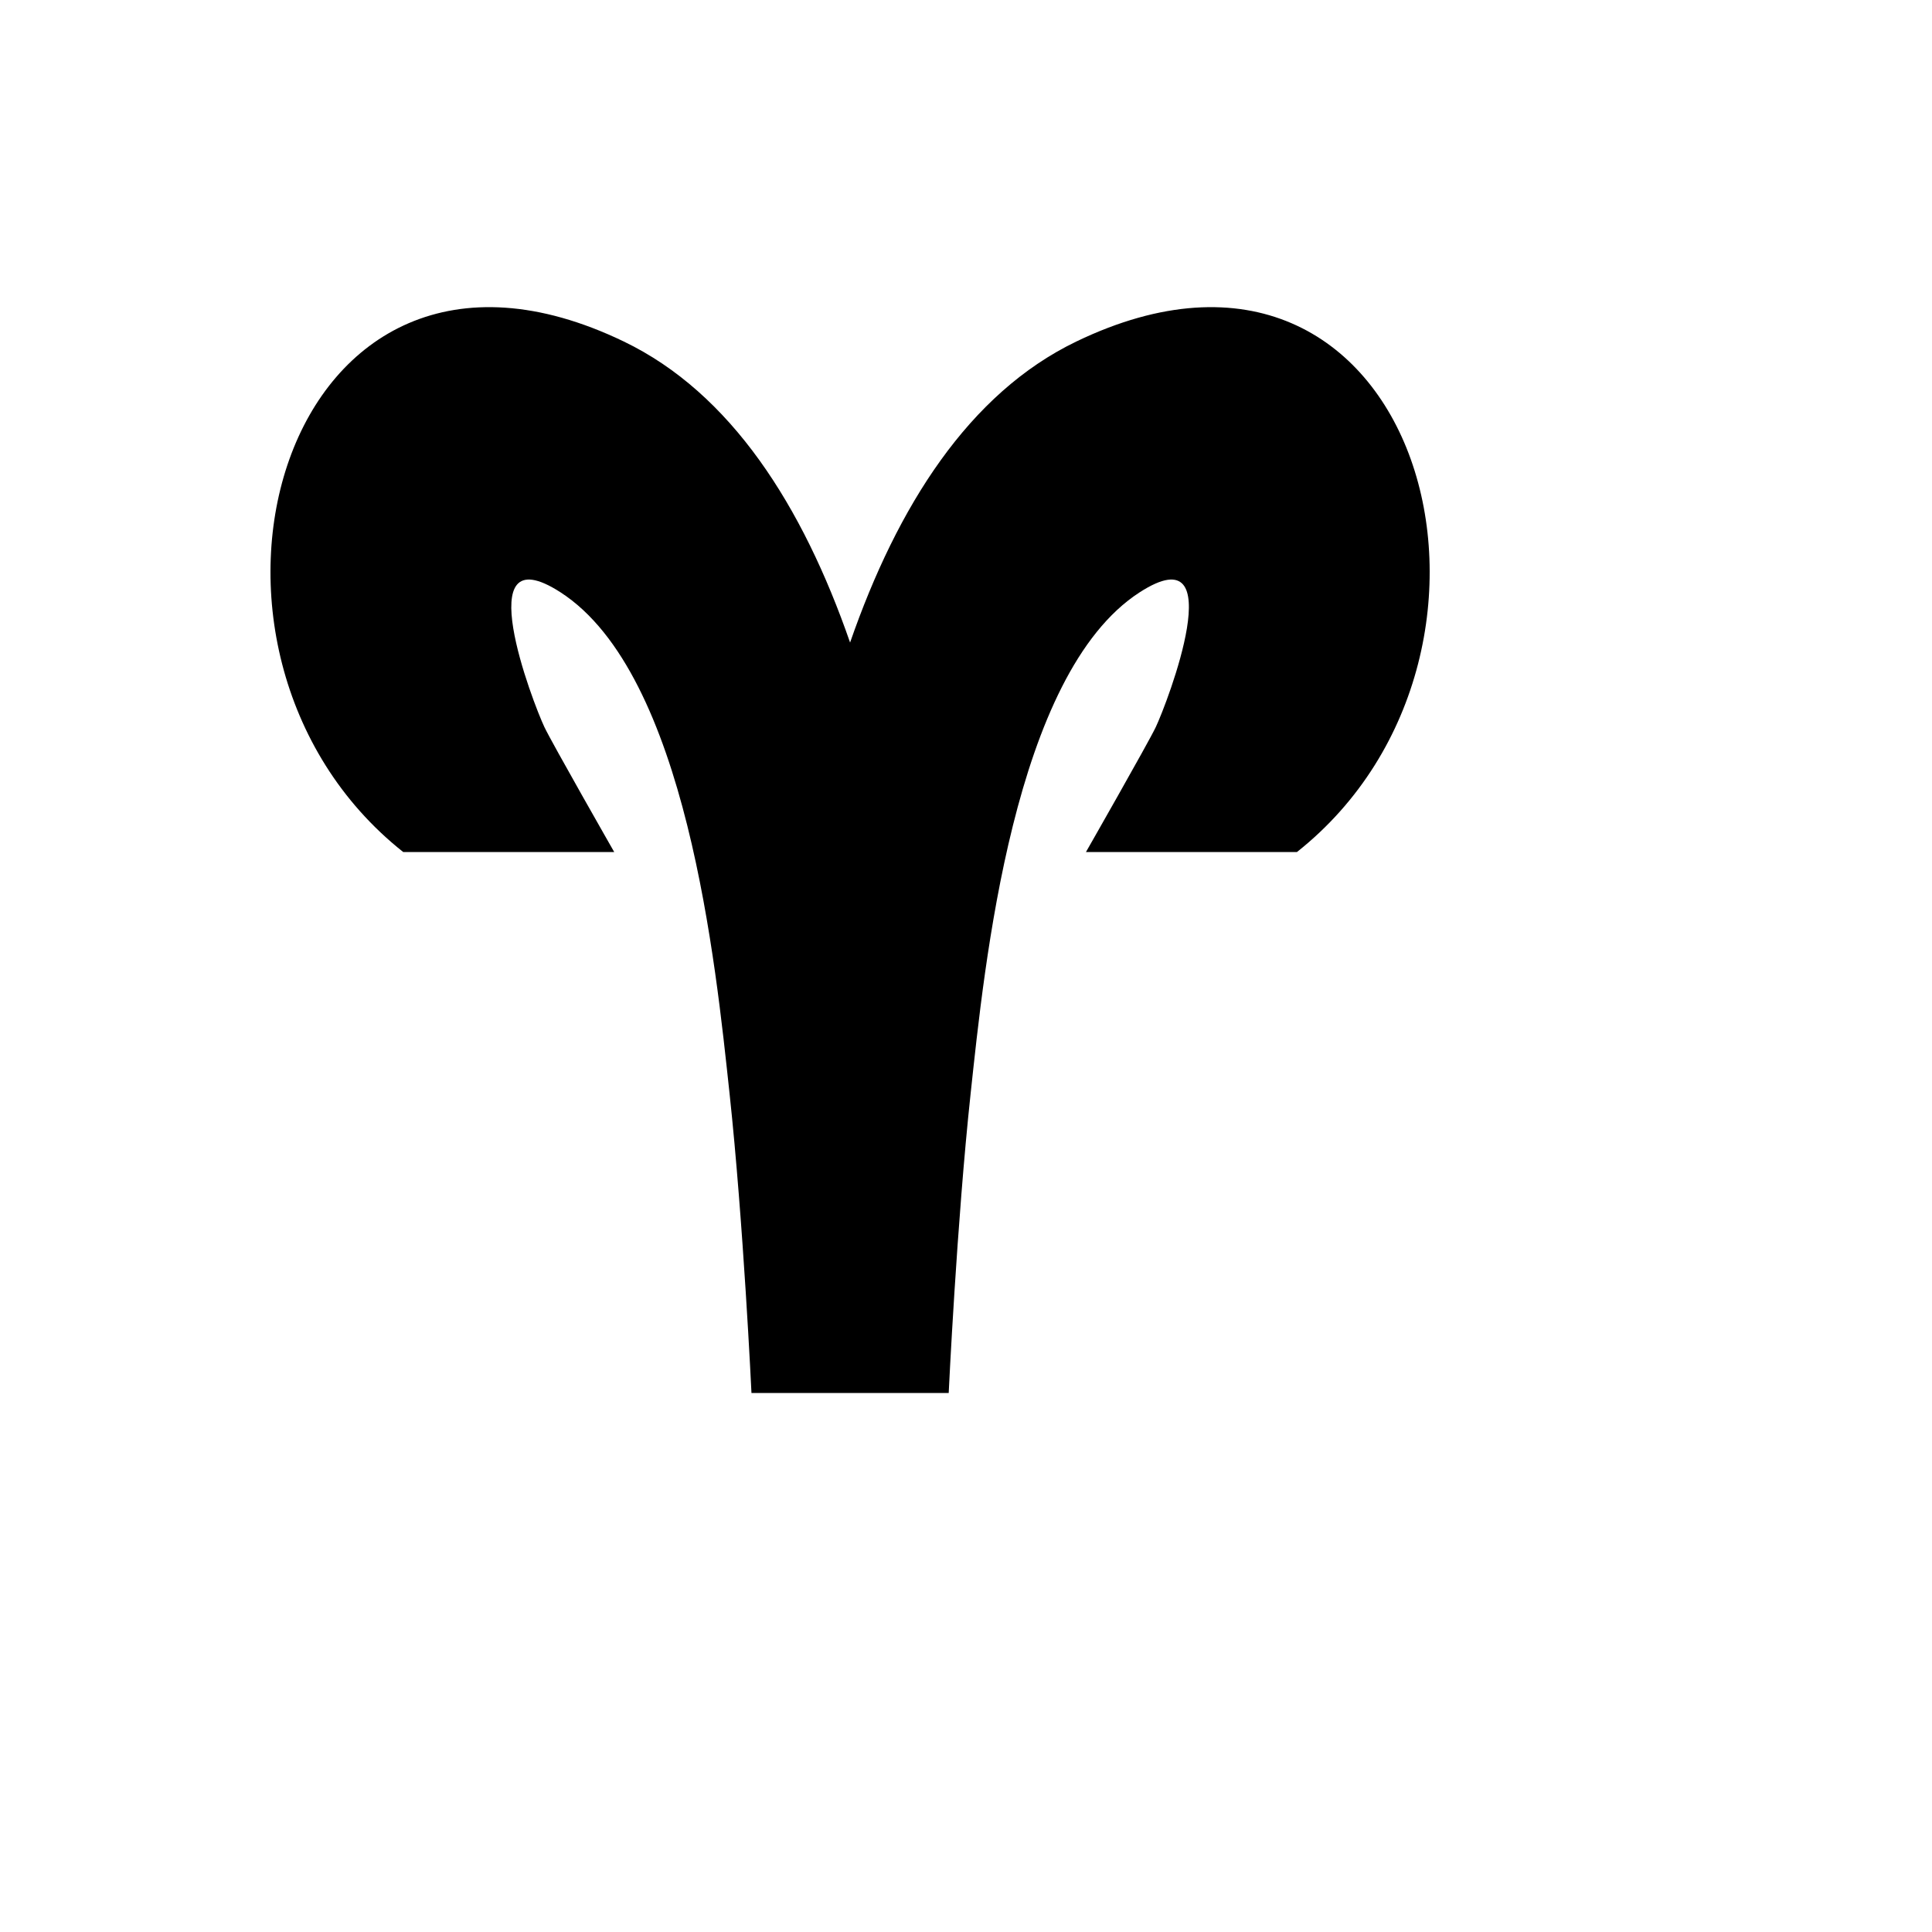 <svg xmlns="http://www.w3.org/2000/svg" version="1.1" xmlns:xlink="http://www.w3.org/1999/xlink" width="100%" height="100%" id="svgWorkerArea" viewBox="-25 -25 625 625" xmlns:idraw="https://idraw.muisca.co" style="background: white;"><defs id="defsdoc"><pattern id="patternBool" x="0" y="0" width="10" height="10" patternUnits="userSpaceOnUse" patternTransform="rotate(35)"><circle cx="5" cy="5" r="4" style="stroke: none;fill: #ff000070;"></circle></pattern></defs><g id="fileImp-914664091" class="cosito"><path id="pathImp-785858950" fill="#000" class="grouped" d="M173.7 250.633C173.7 250.633 105.444 250.633 105.444 250.633 23.182 185.445 65.728 31.973 176.81 85.482 211.495 102.188 234.67 138.682 250.001 182.862 265.329 138.682 288.501 102.188 323.19 85.482 434.272 31.977 476.817 185.444 394.559 250.633 394.559 250.633 326.304 250.633 326.304 250.633 326.304 250.633 346.526 215.218 348.898 210.201 352.519 202.544 373.882 147.101 343.667 166.62 302.793 193.027 293.459 287.293 288.997 328.768 284.509 370.514 281.903 425.64 281.903 425.64 281.903 425.64 218.101 425.64 218.101 425.64 218.101 425.64 215.496 370.514 211.012 328.768 206.549 287.289 197.216 193.027 156.338 166.62 126.126 147.101 147.481 202.54 151.11 210.201 153.478 215.217 173.699 250.634 173.699 250.634 173.699 250.634 173.7 250.633 173.7 250.633"></path></g></svg>